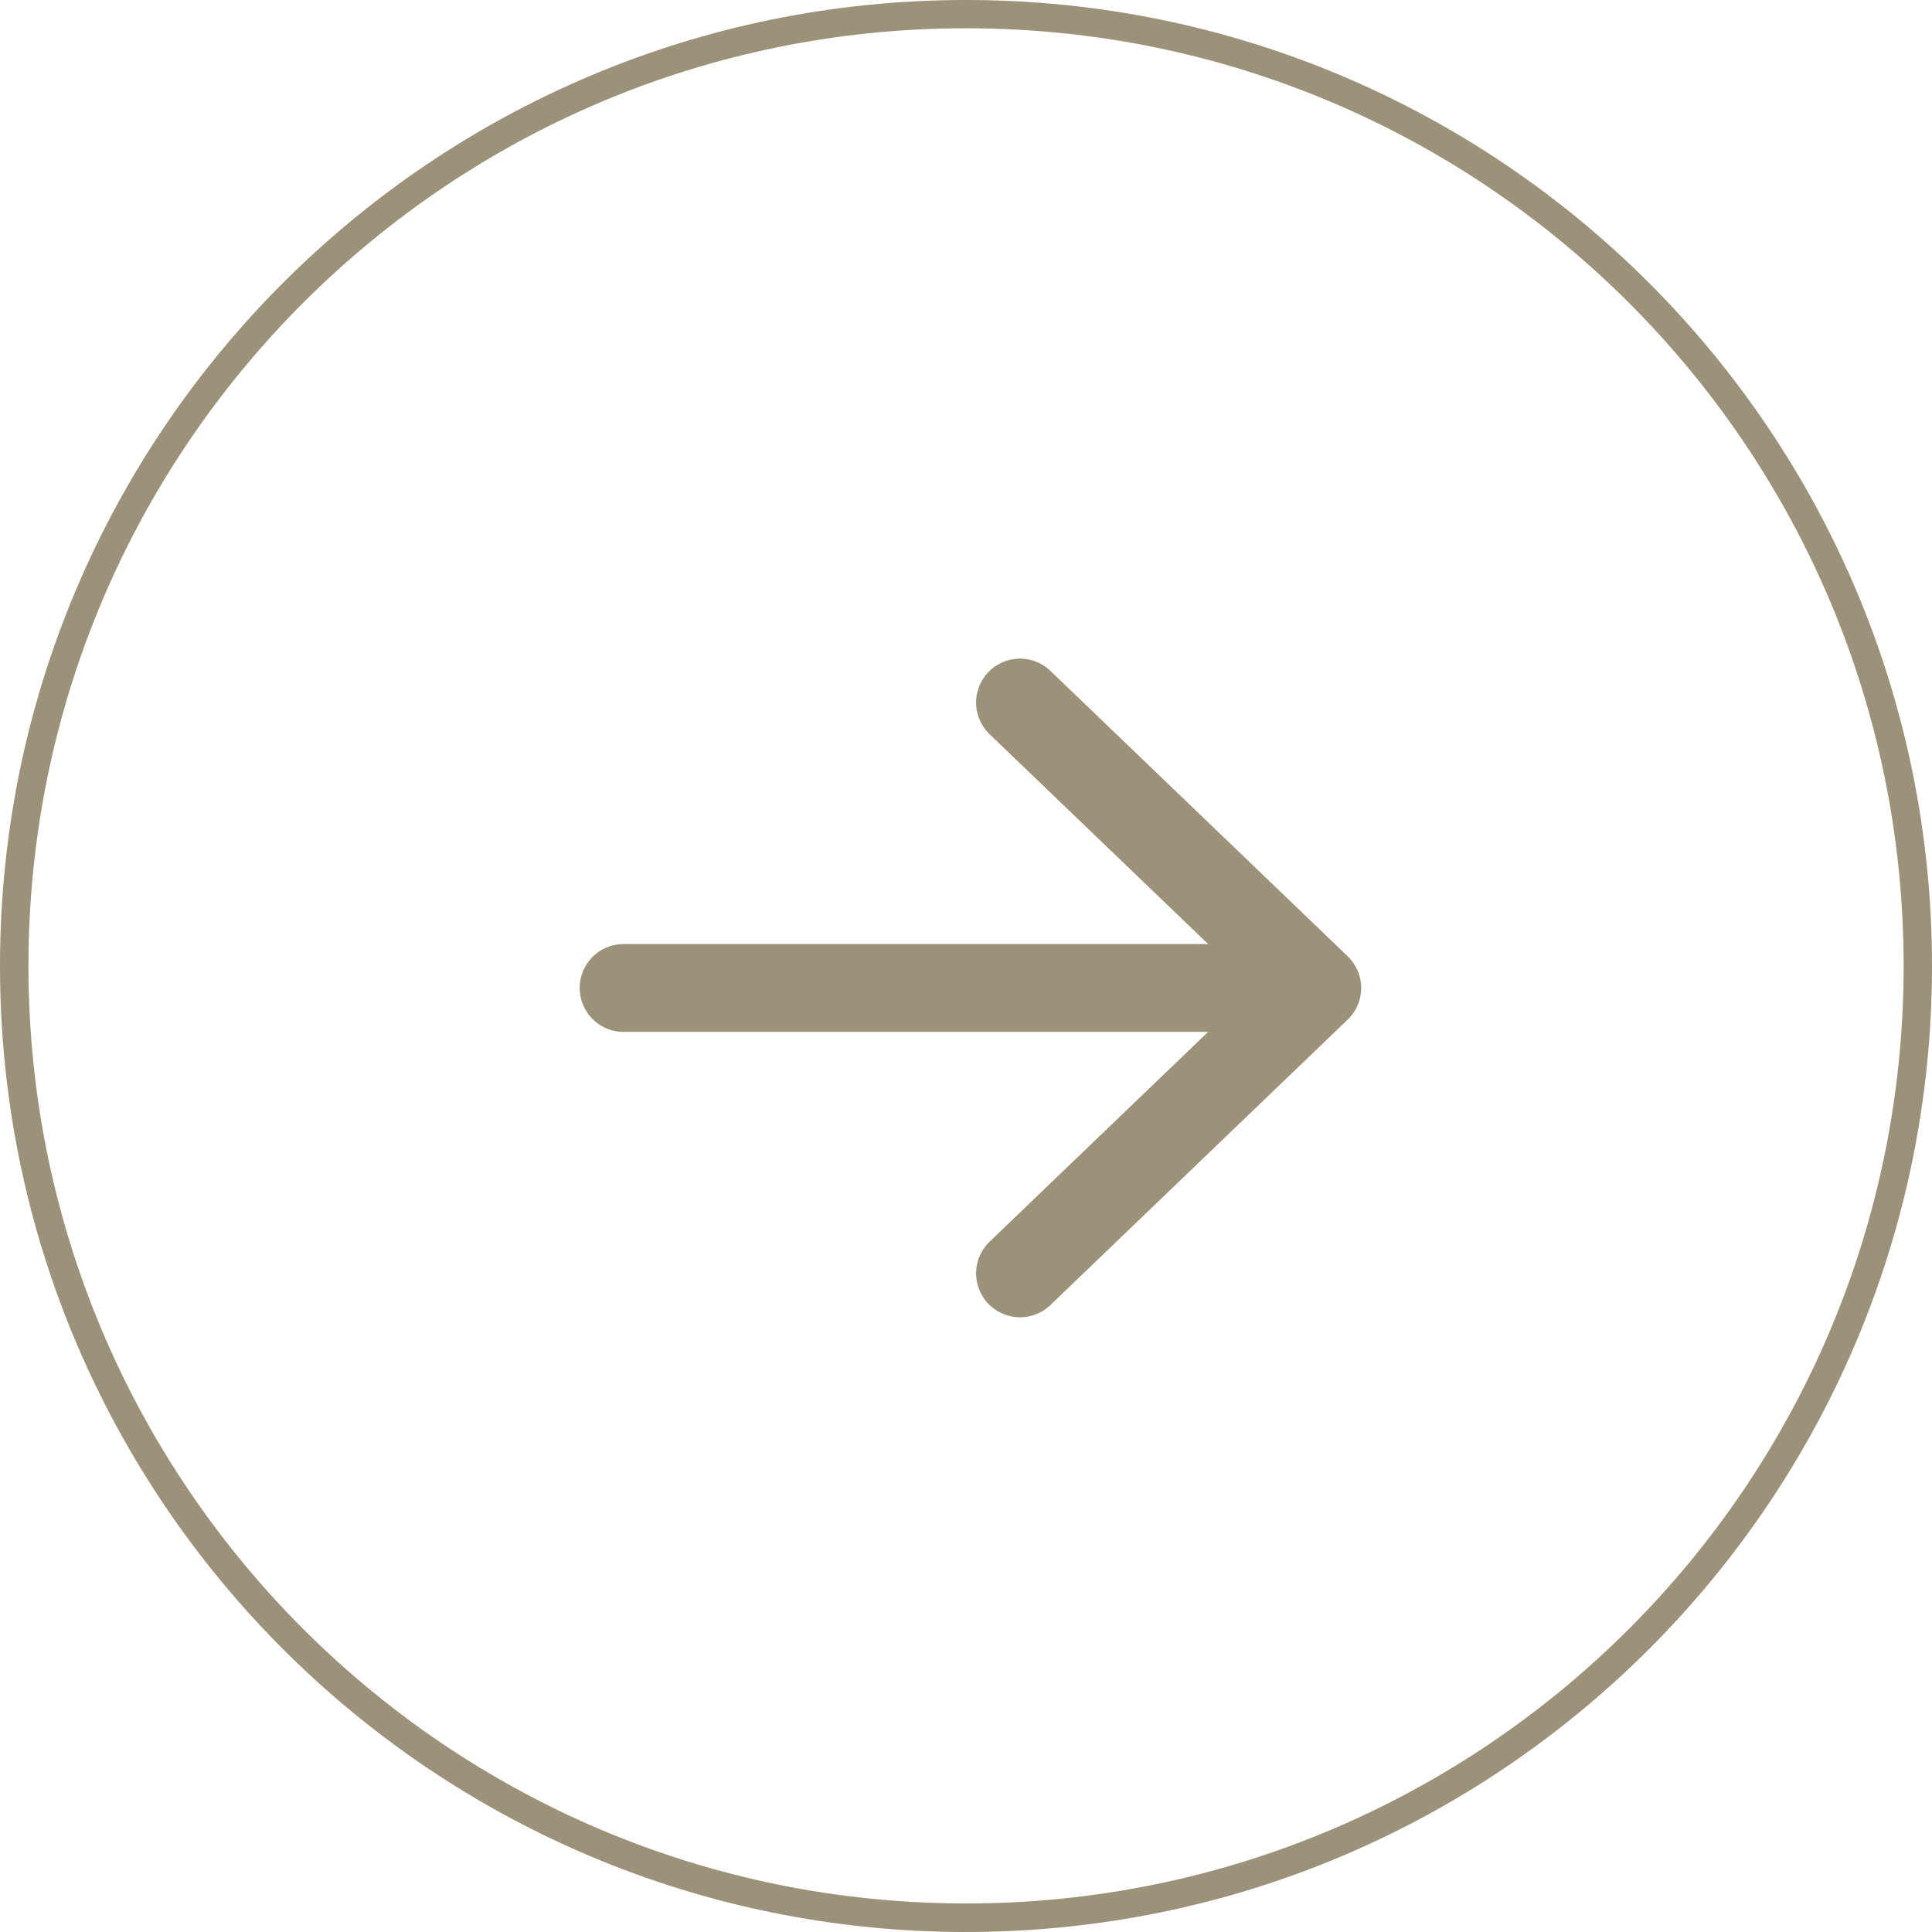 <svg width="22" height="22" viewBox="0 0 22 22" fill="none" xmlns="http://www.w3.org/2000/svg">
<path fill-rule="evenodd" clip-rule="evenodd" d="M11 22C17.075 22 22 17.075 22 11C22 4.925 17.075 0 11 0C4.925 0 0 4.925 0 11C0 17.075 4.925 22 11 22ZM11.001 21.675C16.897 21.675 21.677 16.895 21.677 10.999C21.677 5.102 16.897 0.322 11.001 0.322C5.104 0.322 0.324 5.102 0.324 10.999C0.324 16.895 5.104 21.675 11.001 21.675Z" fill="#9C927A"/>
<path d="M11.615 8L15 11.25M15 11.25L11.615 14.5M15 11.25L7.101 11.25" stroke="#9C927A" stroke-linecap="round" stroke-linejoin="round"/>
</svg>
